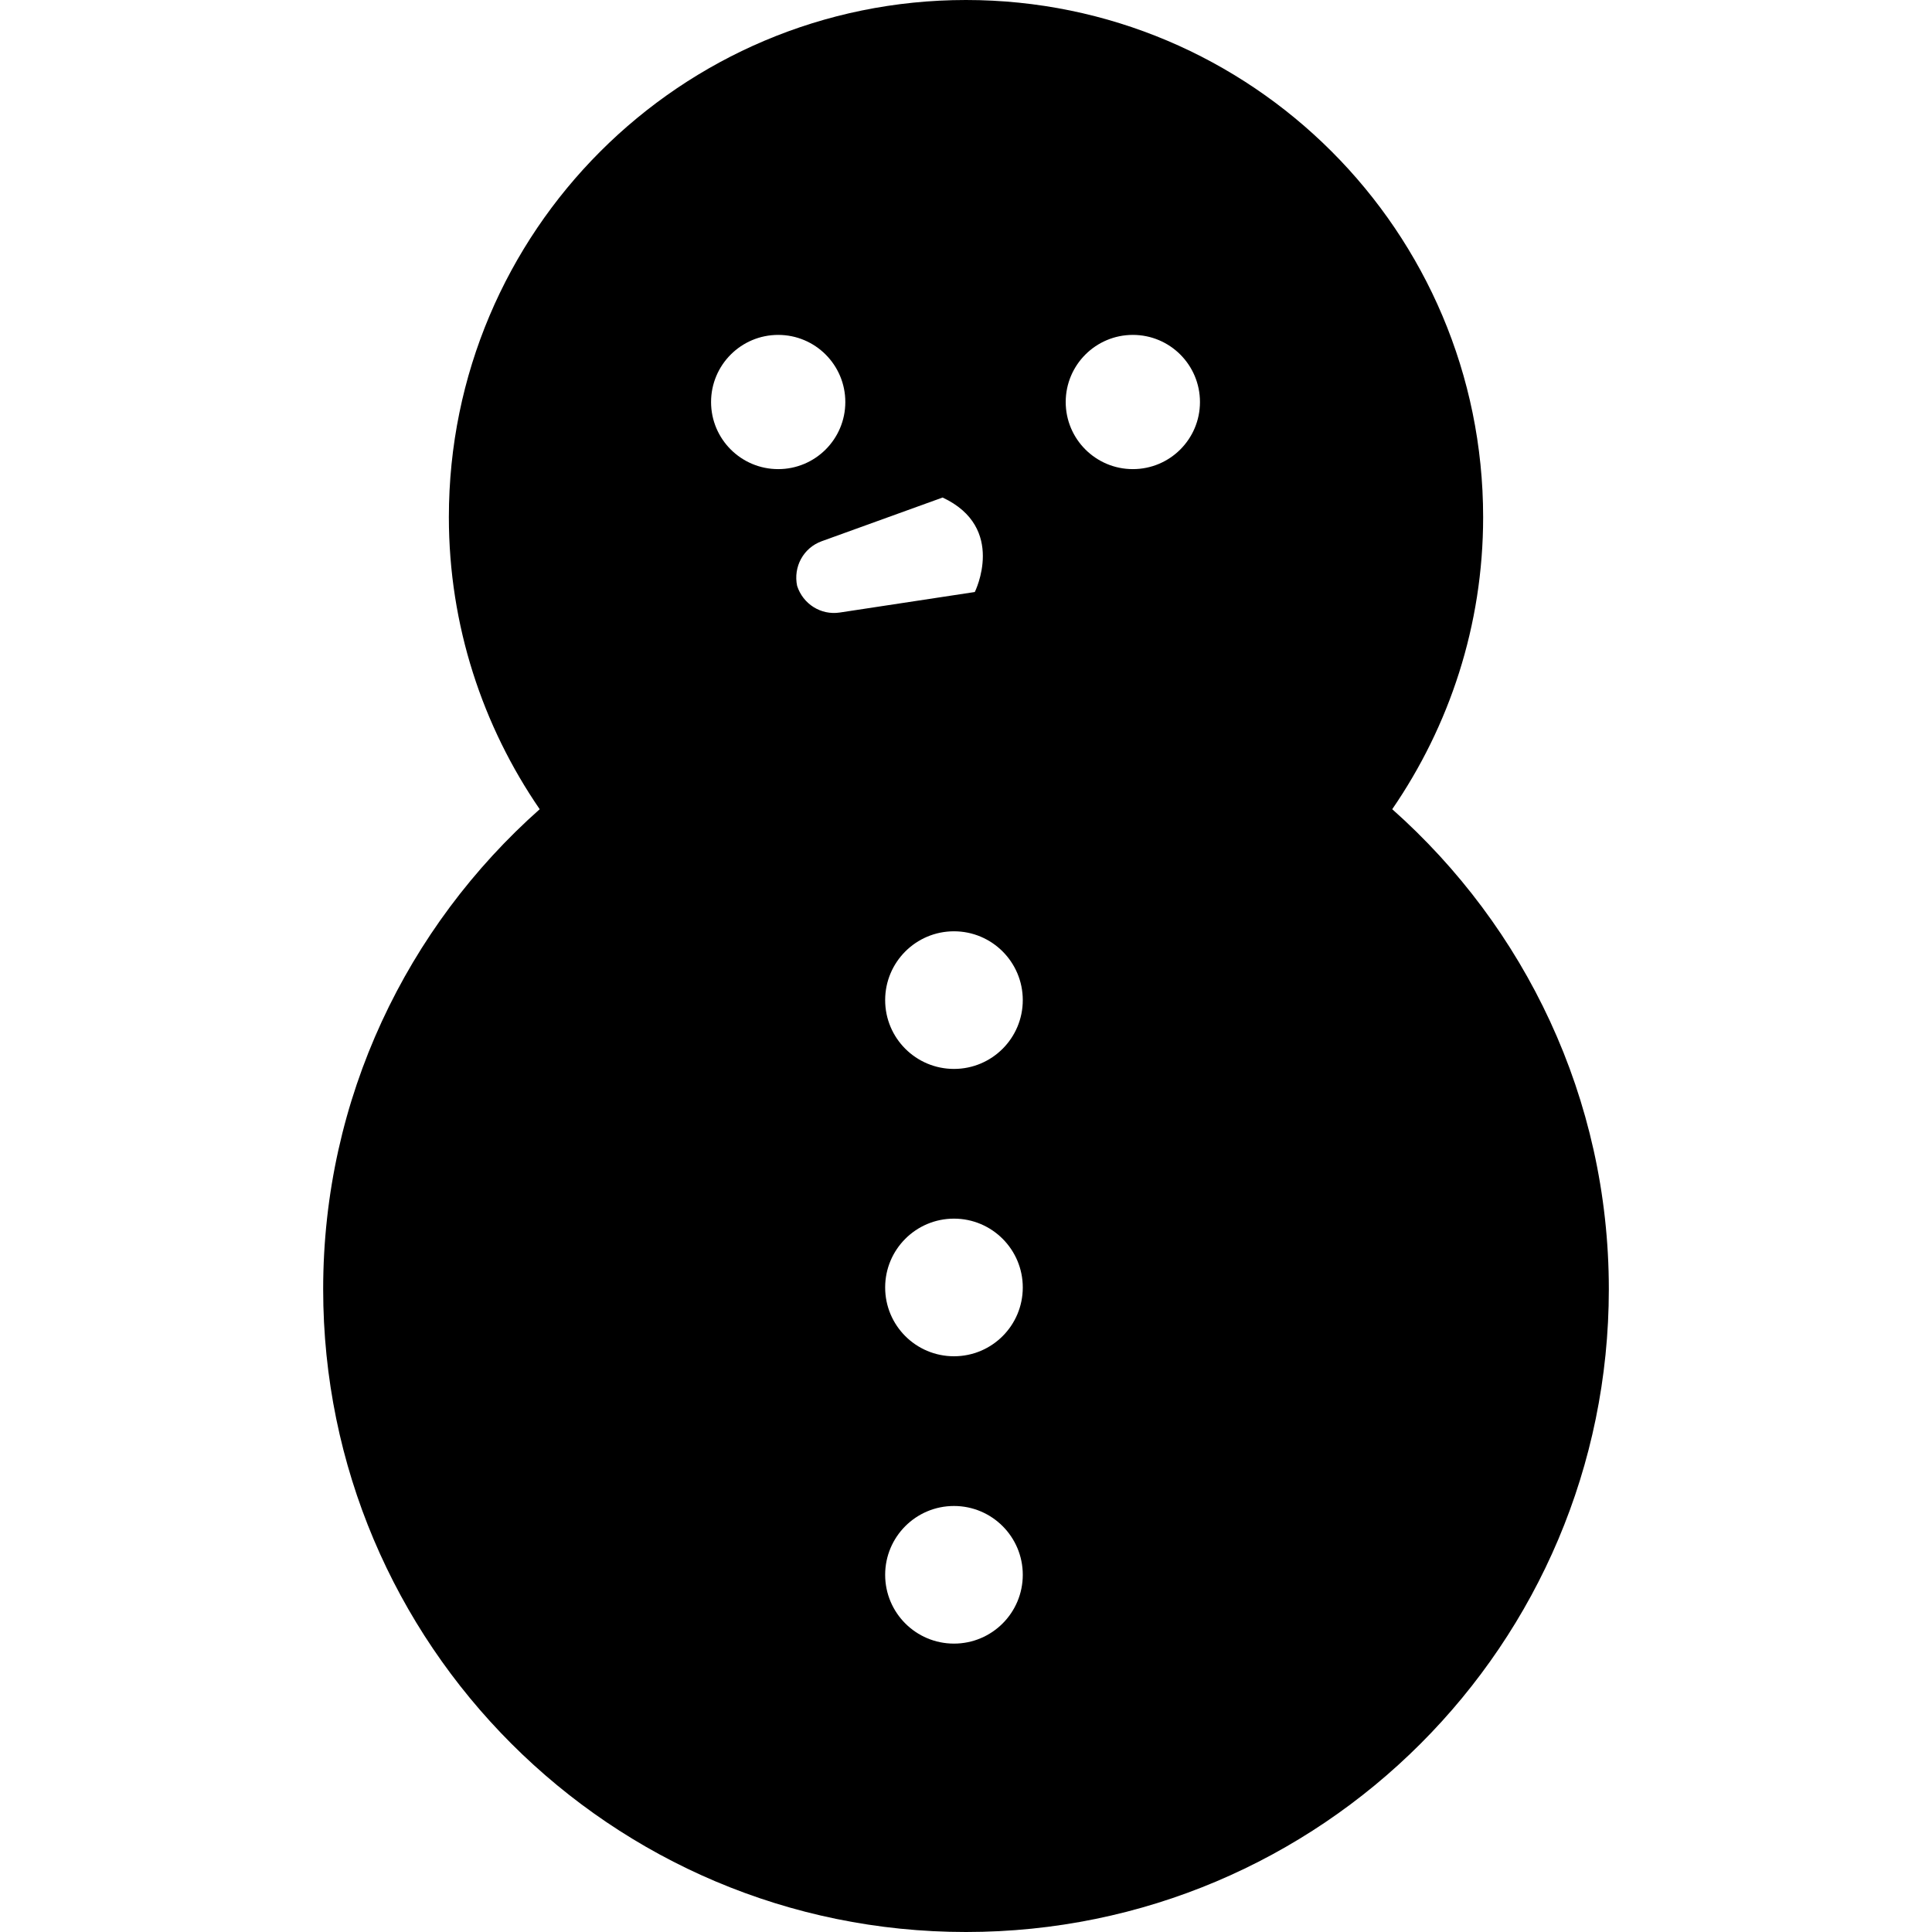 <?xml version="1.0" encoding="utf-8"?>

<!DOCTYPE svg PUBLIC "-//W3C//DTD SVG 1.1//EN" "http://www.w3.org/Graphics/SVG/1.1/DTD/svg11.dtd">
<!-- Uploaded to: SVG Repo, www.svgrepo.com, Generator: SVG Repo Mixer Tools -->
<svg height="800px" width="800px" version="1.1" id="_x32_" xmlns="http://www.w3.org/2000/svg" xmlns:xlink="http://www.w3.org/1999/xlink" 
	 viewBox="0 0 512 512"  xml:space="preserve">
<style type="text/css">
	.st0{fill:#000000;}
</style>
<g>
	<path class="st0" d="M368.955,214.45c15.132-22.018,24.092-48.684,24.092-77.404C393.027,61.352,331.684,0.01,255.991,0
		c-75.694,0.01-137.037,61.352-137.037,137.046c0,28.719,8.96,55.385,24.072,77.404c-35.096,31.145-57.383,76.53-57.383,127.203
		C85.643,435.74,161.913,512,255.991,512c94.096,0,170.347-76.26,170.366-170.347C426.357,290.98,404.05,245.595,368.955,214.45z
		 M188.439,106.542c0-9.824,7.975-17.79,17.79-17.79c9.833,0,17.789,7.966,17.789,17.79c0,9.824-7.956,17.78-17.789,17.78
		C196.414,124.322,188.439,116.366,188.439,106.542z M211.247,155.263c-1.059-5.009,1.636-10.066,6.506-11.831l32.047-11.581
		c17.064,7.975,8.532,25.039,8.532,25.039l-35.784,5.437C217.512,163.089,212.79,160.05,211.247,155.263z M252.812,435.573
		c-10.075,0-18.236-8.161-18.236-18.235c0-10.067,8.16-18.236,18.236-18.236s18.235,8.17,18.235,18.236
		C271.047,427.412,262.887,435.573,252.812,435.573z M252.812,359.424c-10.075,0-18.236-8.152-18.236-18.235
		c0-10.066,8.16-18.236,18.236-18.236s18.235,8.17,18.235,18.236C271.047,351.272,262.887,359.424,252.812,359.424z
		 M252.812,283.275c-10.075,0-18.236-8.16-18.236-18.236c0-10.066,8.16-18.236,18.236-18.236s18.235,8.17,18.235,18.236
		C271.047,275.114,262.887,283.275,252.812,283.275z M300.214,124.322c-9.815,0-17.79-7.956-17.79-17.78
		c0-9.824,7.975-17.79,17.79-17.79c9.834,0,17.789,7.966,17.789,17.79C318.003,116.366,310.047,124.322,300.214,124.322z"/>
</g>
</svg>